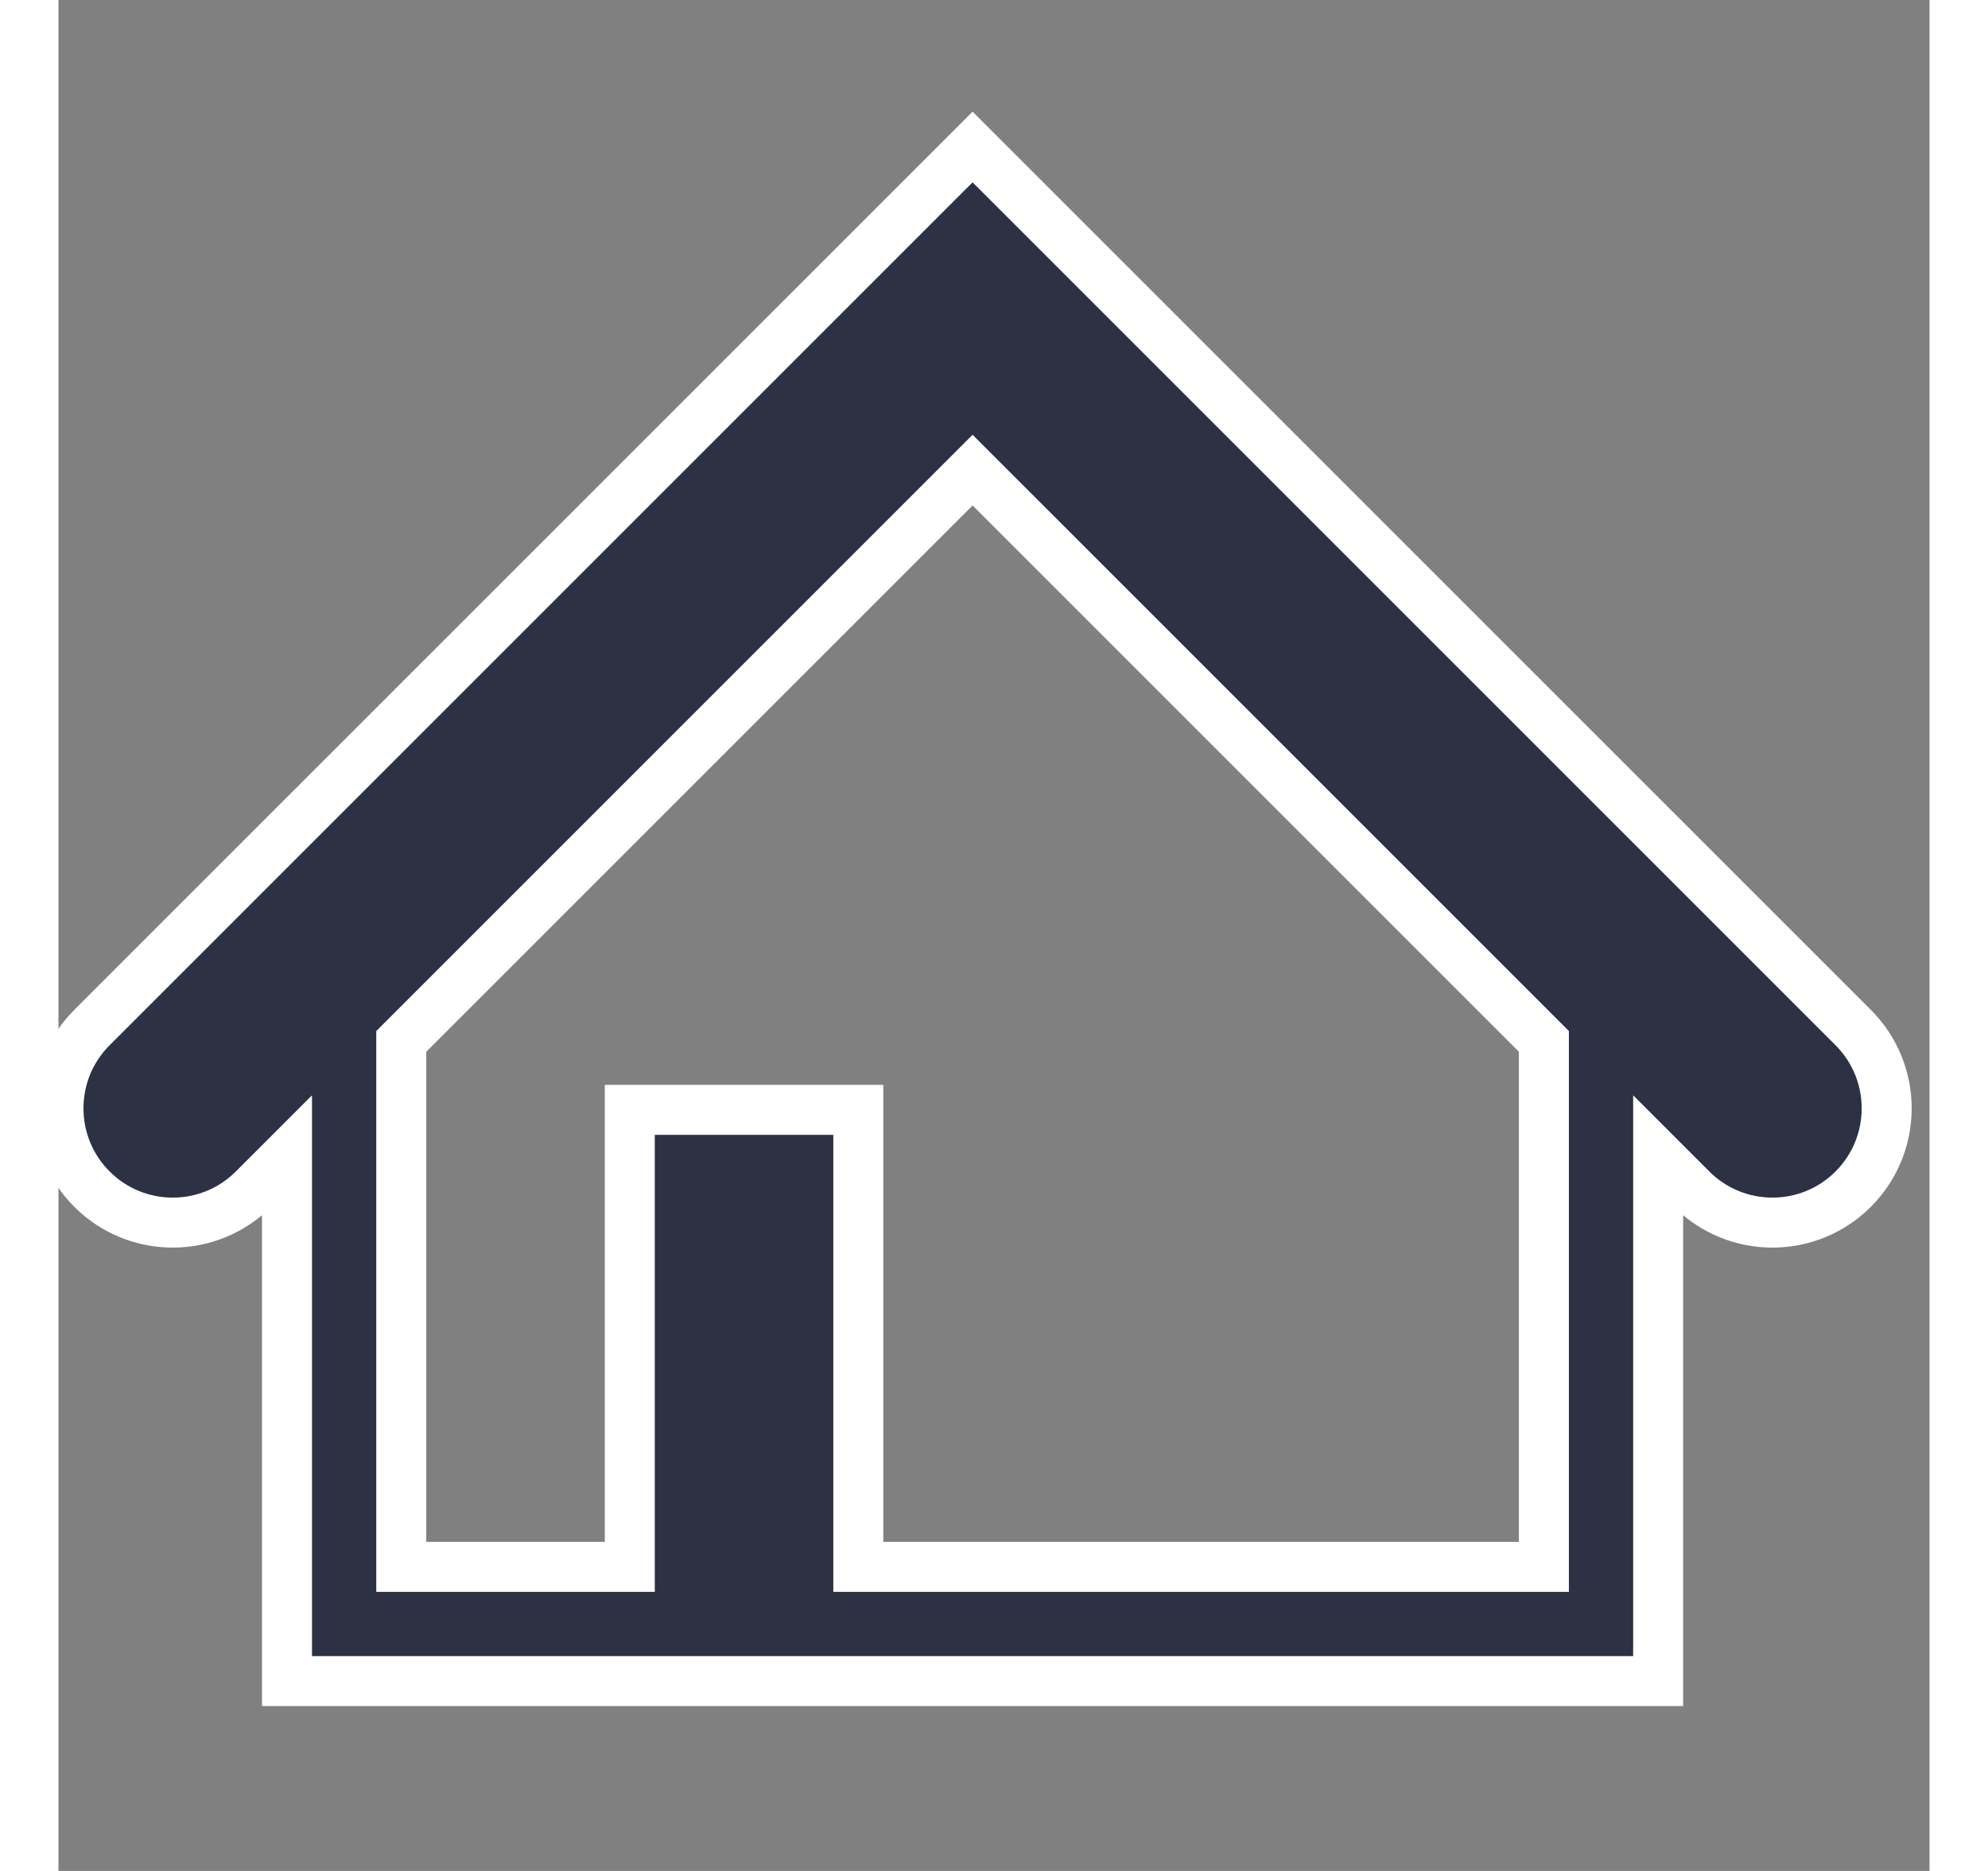 <?xml version="1.0" encoding="iso-8859-1"?>
                <!-- Generator: Adobe Illustrator 16.0.0, SVG Export Plug-In . SVG Version: 6.00 Build 0)  -->
                <!DOCTYPE svg PUBLIC "-//W3C//DTD SVG 1.1//EN" "http://www.w3.org/Graphics/SVG/1.1/DTD/svg11.dtd">
                <svg version="1.1" id="lineDrawing" xmlns="http://www.w3.org/2000/svg" xmlns:xlink="http://www.w3.org/1999/xlink" x="0px" y="0px"
                    width="170px" height="160px" viewBox="0 0 524 524" style="enable-background:new 0 0 524 524;" xml:space="preserve">
                <rect x="0" y="0" width="524" height="524" fill="#808080" stroke="none"/>
                <g>
                    <g fill="#2C3144" fill-rule="evenodd" stroke="#ffffff" stroke-width="14" class="lines">
                        <path d="M502.625,287.792L256,41.167L9.375,287.792c-12.5,12.5-12.5,32.75,0,45.25s32.75,12.5,45.25,0L64,323.667v114.75v32.416
                            h32h320h32v-32.416v-114.75l9.375,9.375c6.25,6.25,14.438,9.375,22.625,9.375s16.375-3.125,22.625-9.375
                            C515.125,320.542,515.125,300.292,502.625,287.792z M416,438.833H224v-128h-64v128H96V291.667l160-160l160,160V438.833z"/>
                    
                    </g>
                
                </g>
                <g>
                </g>
                <g>
                </g>
                <g>
                </g>
                <g>
                </g>
                <g>
                </g>
                <g>
                </g>
                <g>
                </g>
                <g>
                </g>
                <g>
                </g>
                <g>
                </g>
                <g>
                </g>
                <g>
                </g>
                <g>
                </g>
                <g>
                </g>
                <g>
                </g>
                </svg>